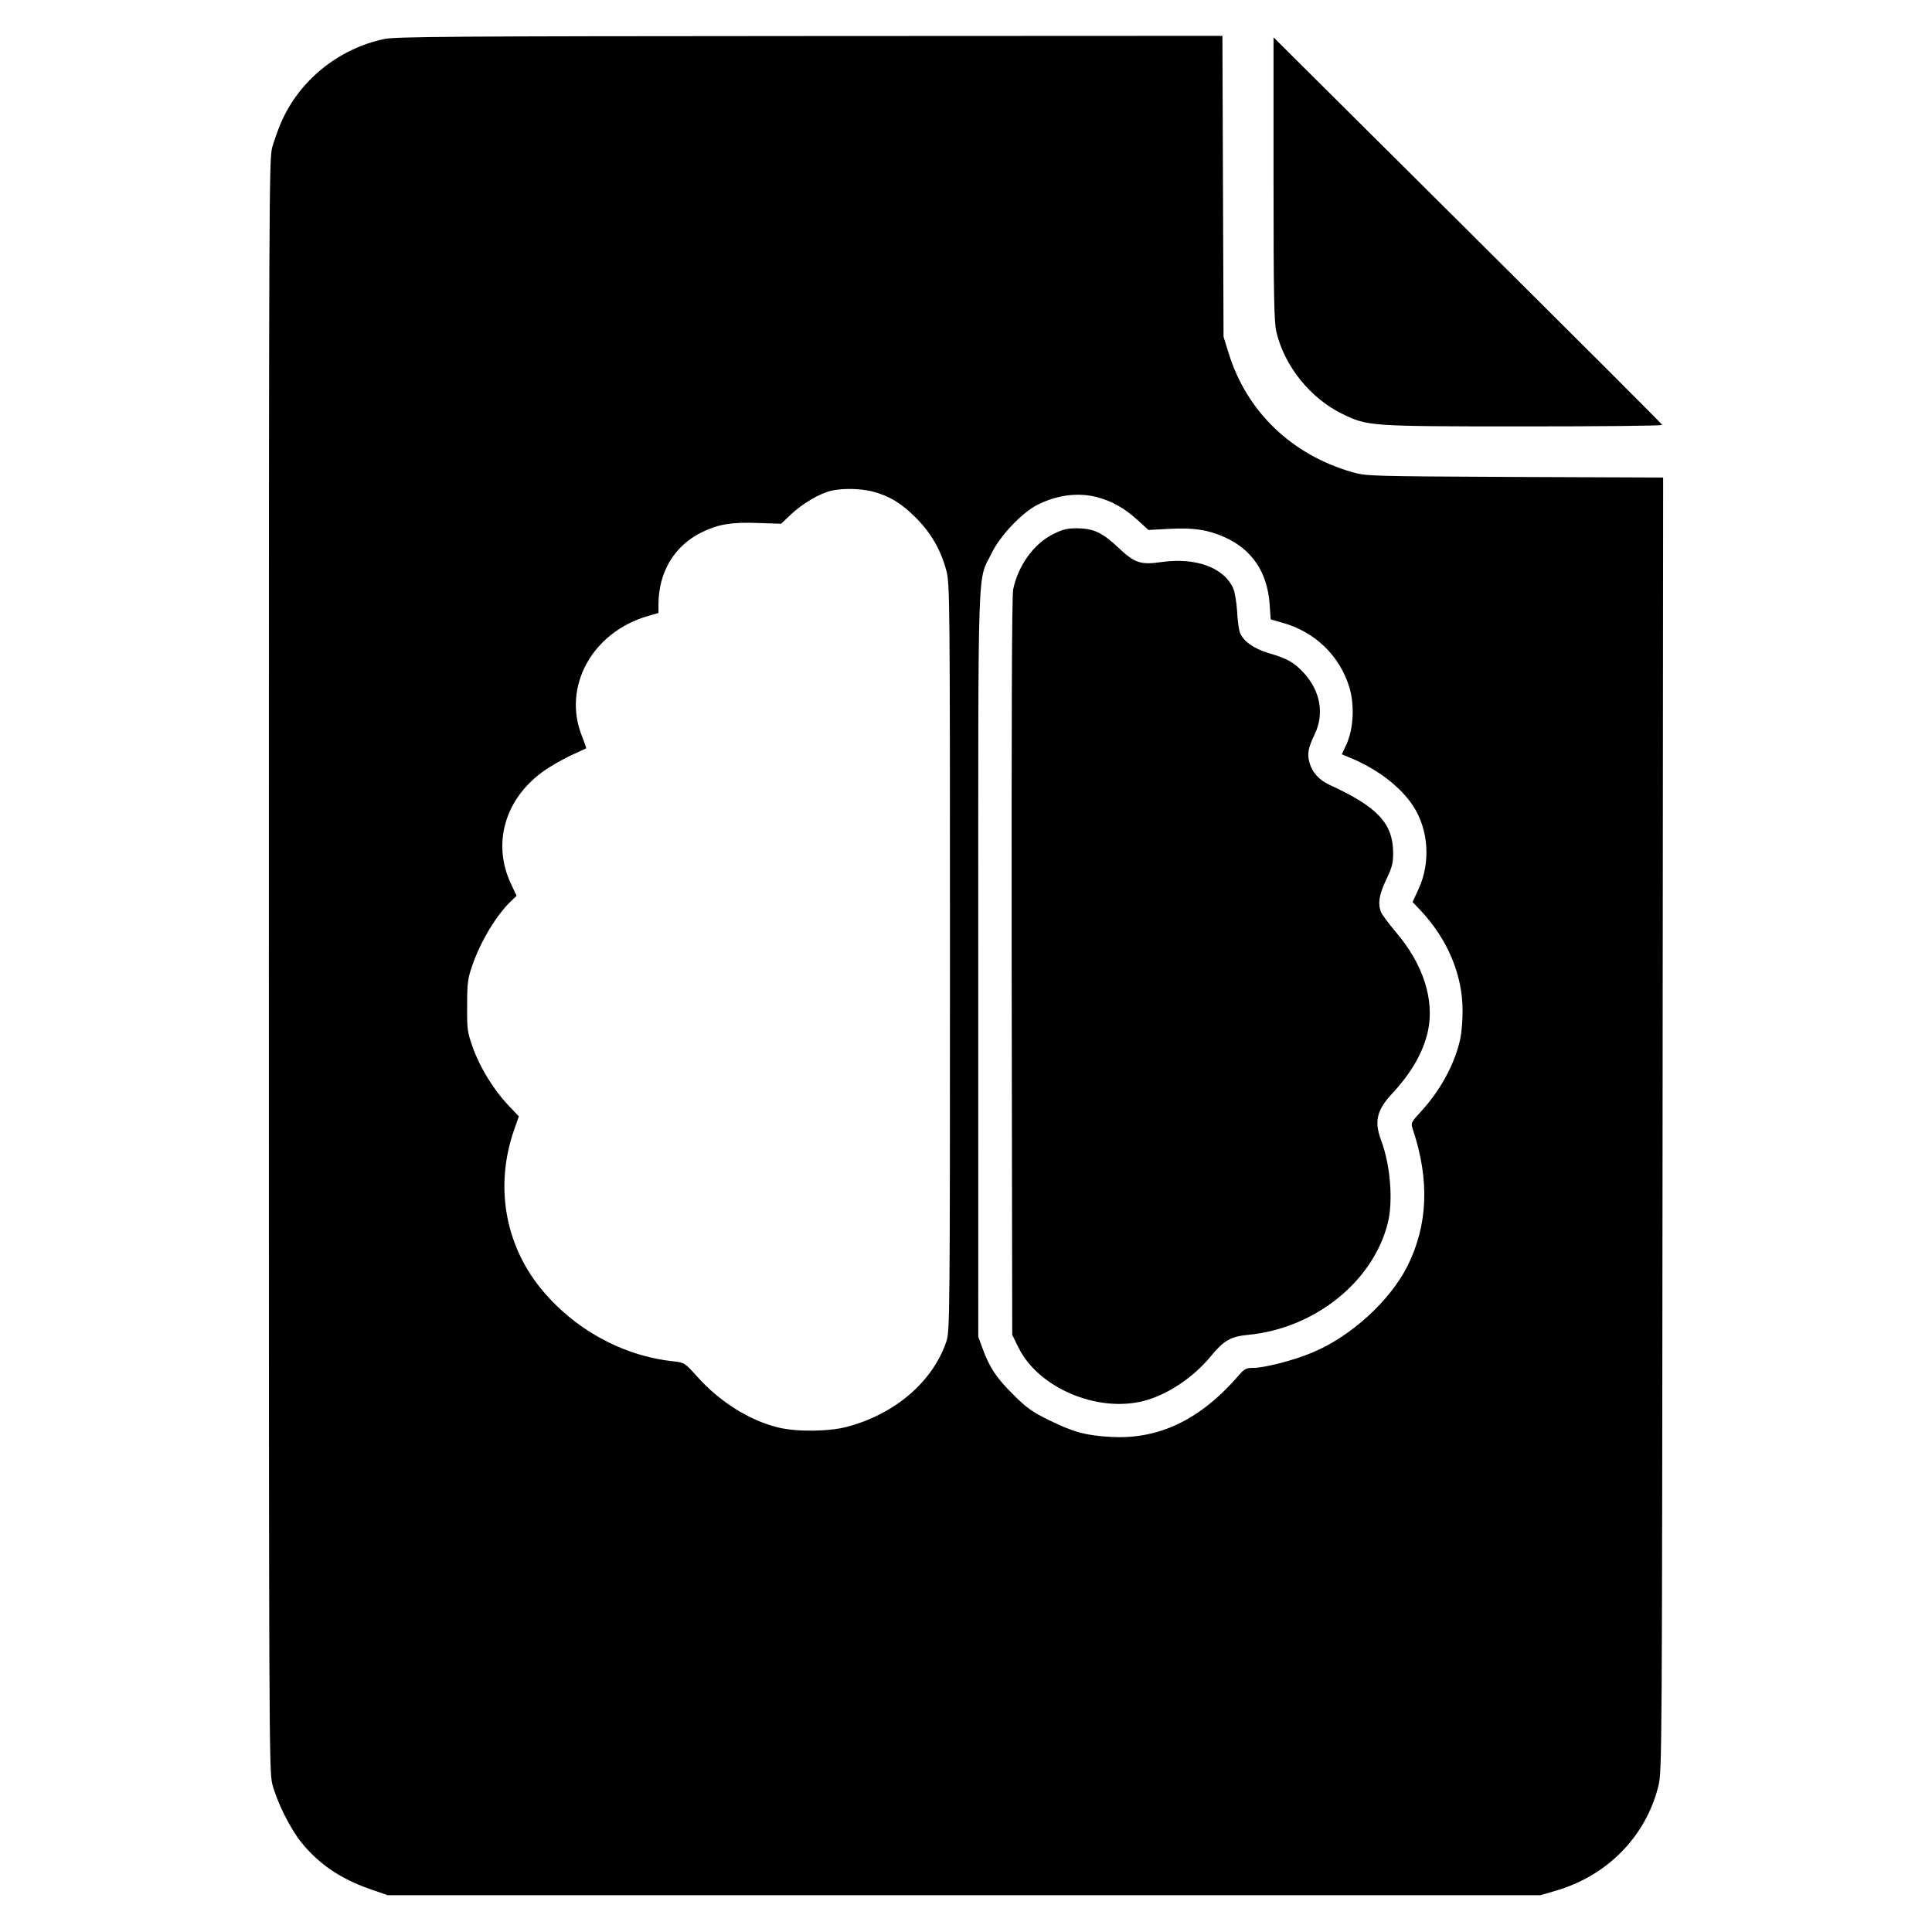 <svg version="1" xmlns="http://www.w3.org/2000/svg" width="1365.333" height="1365.333" viewBox="0 0 1024 1024"><path d="M203.5 20.7c-24.4 5.2-45.3 22.3-54.8 44.9-1.4 3.2-3.3 8.8-4.4 12.4-1.7 6.3-1.8 21.8-1.8 433.5 0 406.5.1 427.3 1.8 434 2.4 9.4 9.5 23.7 15.4 31 9.3 11.5 20.8 19.3 36.3 24.7l9.5 3.3h611l7.8-2.3c27.6-7.9 48.1-28.9 54.7-55.7 1.9-7.9 1.9-13.9 2.2-350.7l.3-342.7-78.5-.3c-78.4-.4-78.5-.4-86.5-2.6-32-9.3-55.6-32-65.2-62.7l-2.8-9-.3-79.8-.3-79.7-218.7.1c-190.2.1-219.6.3-225.7 1.6zm259 239.8c8.9 2.4 15.3 6.2 23 14 7.9 7.9 13.2 17 16.1 28 1.8 6.7 1.9 14.3 1.9 205 0 190.8-.1 198.2-1.9 203.5-7.2 21.3-27.1 38.4-52.5 45.2-9.9 2.6-26.7 2.8-36.6.4-15.2-3.7-30.9-13.5-43-27-6.7-7.4-6.7-7.4-12.8-8.1-27-2.9-52.9-17.3-70.4-39-18.9-23.6-24-54.4-13.8-83.7l2.5-7.1-5.9-6.2c-7.7-8.3-14.7-19.7-18.5-30.3-2.9-8.2-3.1-9.5-3-22.2 0-12 .3-14.4 2.8-21.5 4.4-12.8 13.1-27.1 20.9-34.3l2.5-2.4-3-6.4c-10.6-22.6-2.3-47.6 20.5-61.8 4-2.5 9.9-5.7 13.2-7.1 3.3-1.5 6.1-2.8 6.2-2.9.1-.1-.9-3-2.2-6.3-10.6-26.2 5.3-55.2 34.9-63.8l5.6-1.6v-4.3c0-17.5 8.5-31.6 23.4-38.7 8.6-4.1 15.3-5.2 29.3-4.7l12.3.4 5.4-5.1c5.8-5.5 15.1-11 21.2-12.4 6.1-1.4 15.4-1.2 21.9.4zm119 3c7.8 2.1 14.3 5.7 21.4 12.1l5.8 5.3 11.1-.6c12.5-.7 20.5.5 29 4.3 14.7 6.5 22.8 18.5 24.1 35.3l.6 8.4 6 1.7c17.4 4.8 30.5 17.4 35.7 34.3 2.8 9.4 2.2 21.7-1.4 29.9l-2.6 5.6 4.8 2c14.2 5.9 26.5 15.4 33 25.4 8.2 12.5 9.3 29.9 3 43.7l-3.3 7.2 4 4.2c14.6 15.4 22.6 34.6 22.5 53.7 0 5.2-.6 11.7-1.2 14.5-2.9 13.4-10.5 27.4-21 38.8-5.3 5.8-5.3 5.8-4.1 9.5 8.9 26.8 7.9 50.5-2.9 72.2-9.3 18.5-30.1 37.5-50.5 45.9-9.6 4.1-25.3 8.1-31.1 8.1-3.8 0-4.8.5-7.6 3.7-20.4 23.7-42.4 34.3-67.8 32.9-13.4-.7-20-2.5-33-8.9-9-4.4-11.8-6.4-19.1-13.7-8.9-8.8-12.5-14.3-16.2-24.5l-2.2-6V511c0-221-.6-202 7.2-218 4.4-9.1 16-21.3 24.1-25.4 10.5-5.3 21.5-6.7 31.7-4.1z"/><path d="M558.2 283.1c-10.2 5-18.6 16.7-21.2 29.3-.7 3.5-.9 67-.8 200.1l.3 195 3.3 6.7c10.5 21.4 41.8 34.7 66.5 28.3 12.6-3.3 26.2-12.4 35.5-23.7 6.8-8.3 10.4-10.4 19.7-11.3 35.2-3.4 66-27.9 74-59 3-11.7 1.5-30.9-3.5-44.2-3.7-9.9-2.3-15.9 5.8-24.6 10.5-11.3 16.7-22.3 19.1-33.5 3.4-16.5-2.6-35.2-17-52.1-3.9-4.6-7.5-9.5-8-10.8-1.7-4.5-.9-9.3 2.8-17 3.1-6.5 3.7-8.7 3.7-14.3-.1-15.6-8.2-24.3-33.7-36-5.7-2.7-9.3-6.7-10.7-12-1.2-4.6-.7-7.5 2.9-15 5.1-10.8 2.9-22.9-6-32.5-5-5.4-8.6-7.5-18.7-10.4-7.8-2.4-13.3-6.3-15-10.8-.6-1.6-1.3-6.6-1.5-11.3-.3-4.7-1.2-10.1-2-12-4.8-11.1-19.8-16.7-38.1-14.1-11 1.6-14.2.5-22.7-7.5-8.7-8.2-13.3-10.3-22-10.4-5.4 0-7.7.6-12.7 3.1zM675 94.7c0 63.2.3 75.8 1.5 81.2 4.3 18.2 18 35.2 35 43.5 13.4 6.5 14.1 6.6 96 6.6 40.4 0 73.5-.3 73.5-.8 0-.4-46.4-46.7-103-103L675 19.8v74.9z"/></svg>